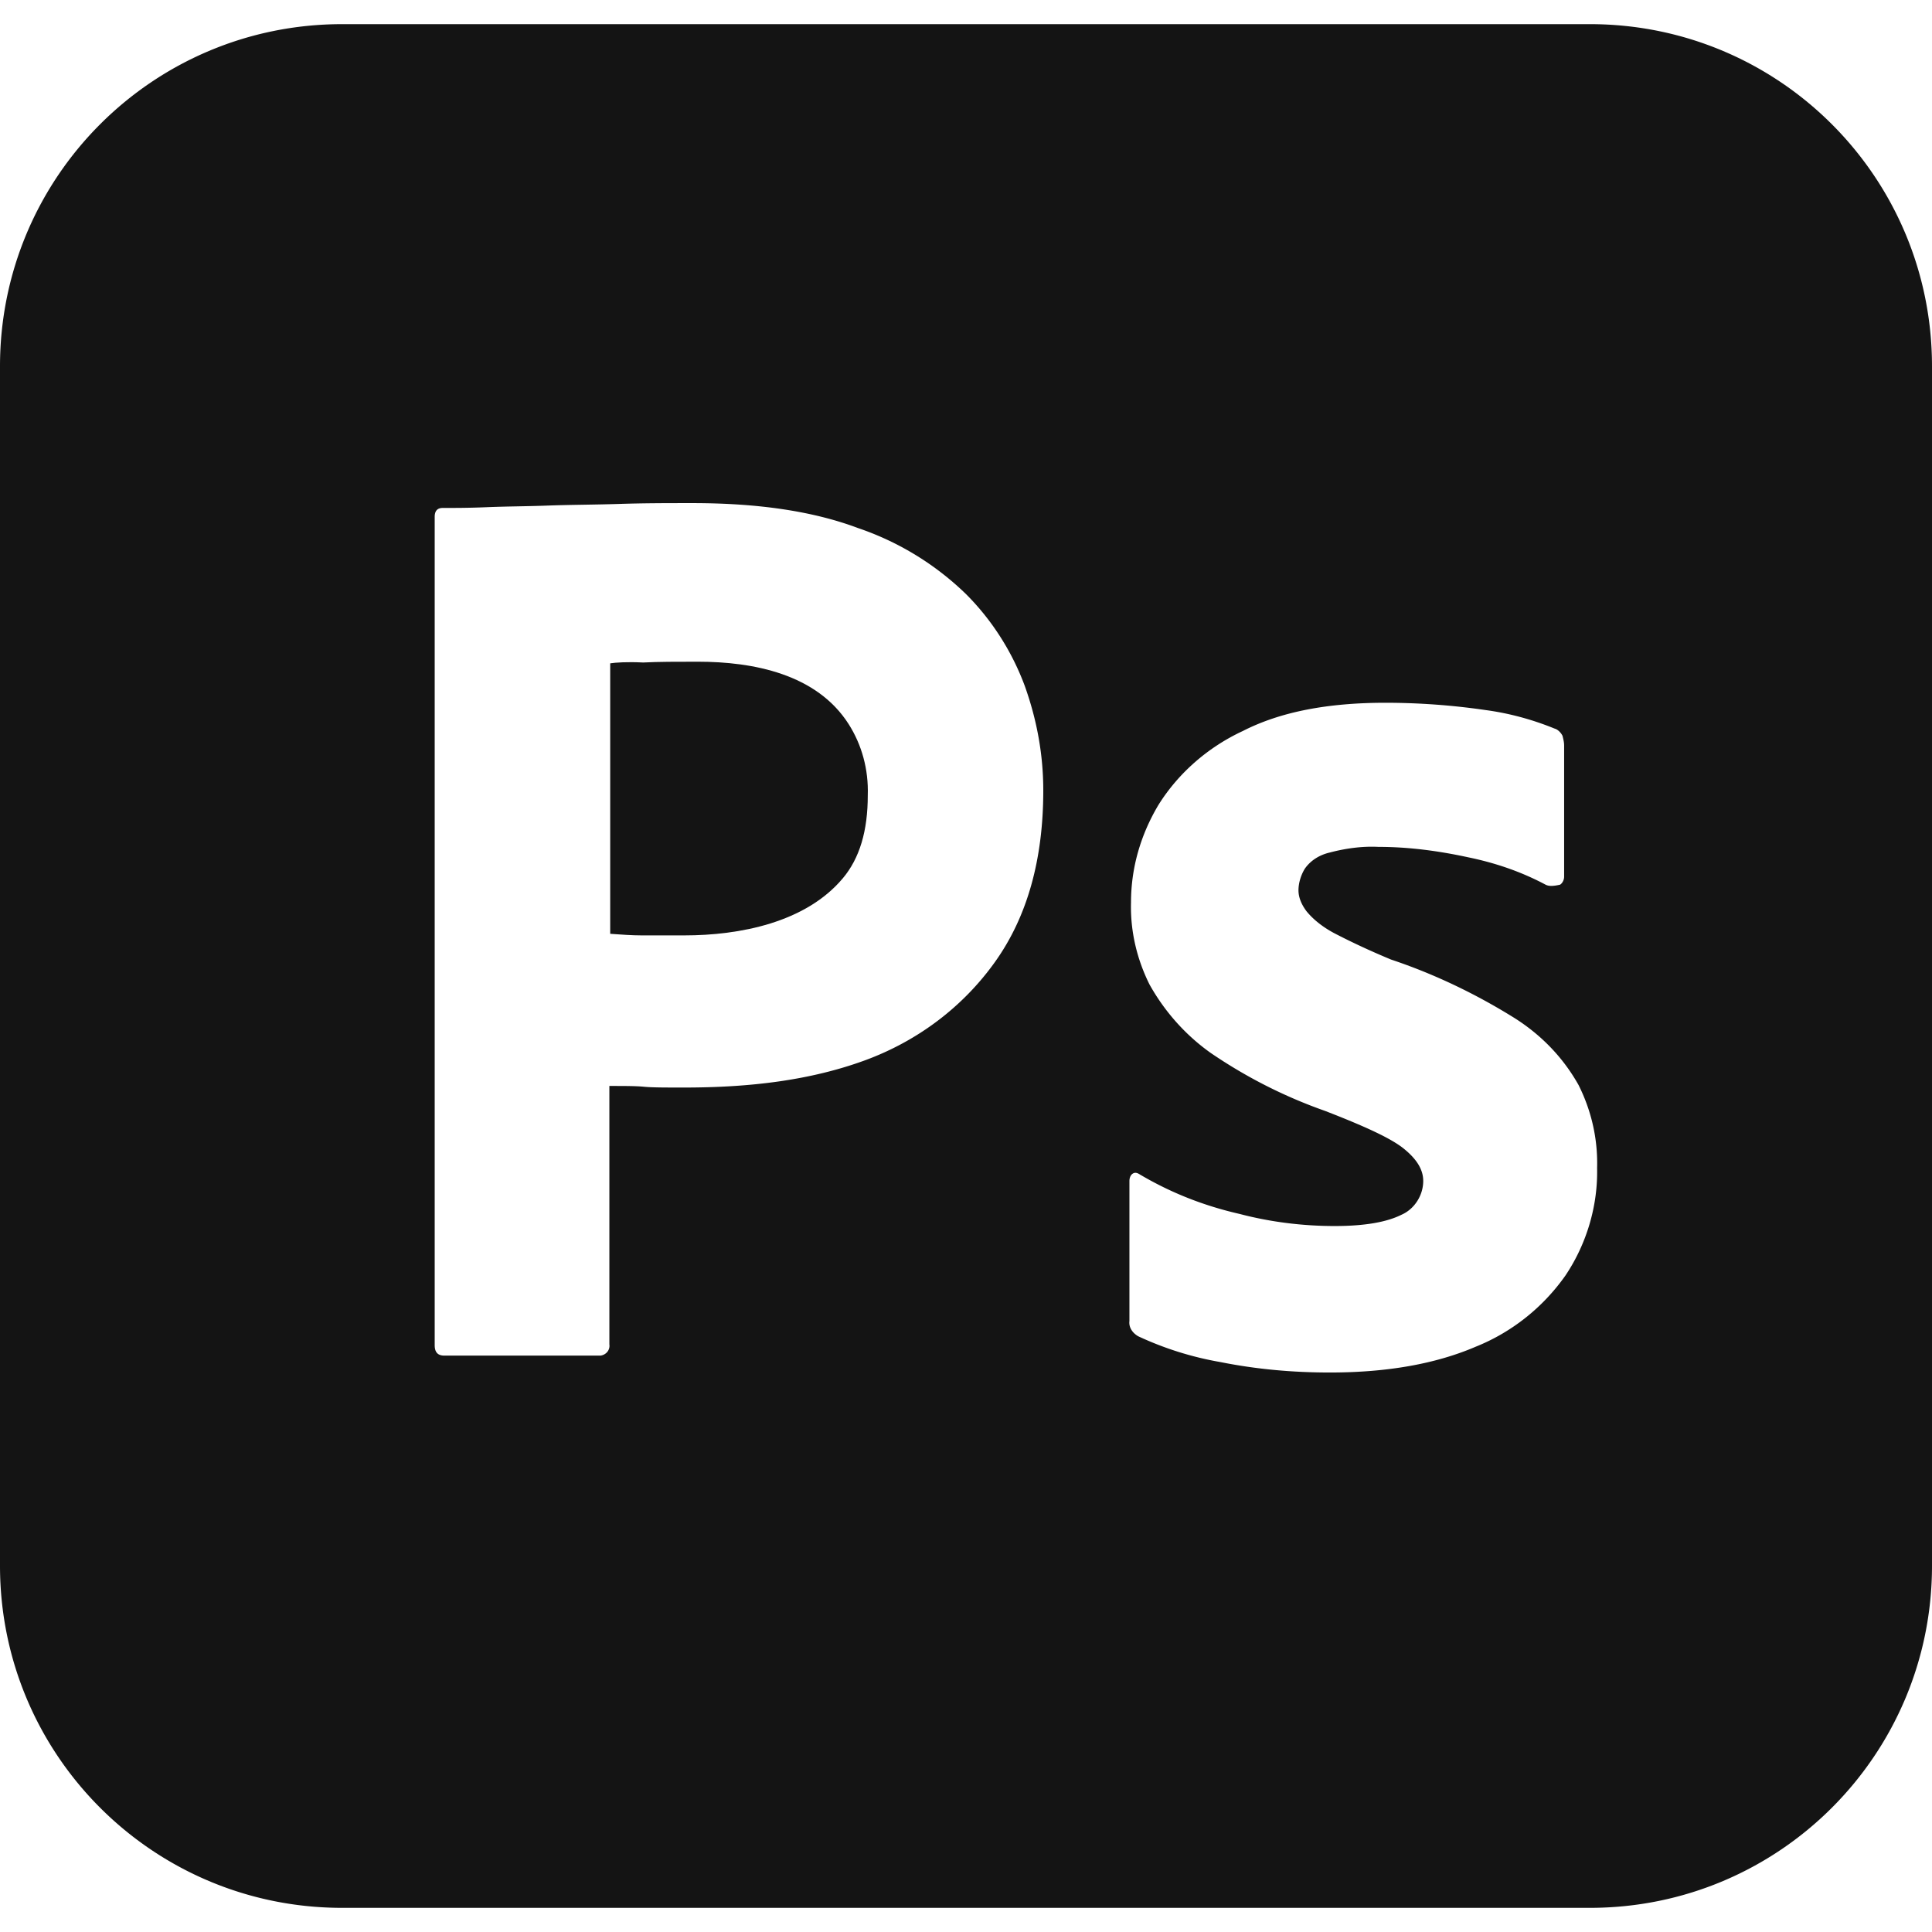 <?xml version="1.0" encoding="UTF-8"?> <svg xmlns="http://www.w3.org/2000/svg" xmlns:xlink="http://www.w3.org/1999/xlink" version="1.1" width="512" height="512" x="0" y="0" viewBox="0 0 512 512" style="enable-background:new 0 0 512 512" xml:space="preserve" class=""><g><path d="M224.901 191.897c3.481 5.464 5.298 12.009 5.069 18.873 0 9.39-2.13 16.64-6.61 21.98-9.888 11.786-27.408 15.14-42.03 15.14h-11.3c-2.56 0-5.34-.21-8.32-.42v-71.68c1.49-.22 4.48-.43 8.74-.22 4.06-.21 8.96-.21 14.51-.21 14.701 0 31.484 3.266 39.941 16.537z" fill="#141414" opacity="1" data-original="#000000" class=""></path><path d="M421.33 6.4H90.67C40.53 6.4 0 46.93 0 97.07v317.86c0 50.14 40.53 90.67 90.67 90.67h330.66c50.14 0 90.67-40.53 90.67-90.67V97.07c0-50.14-40.53-90.67-90.67-90.67zM263.68 254.93c-8.53 11.95-20.48 20.91-34.35 26.03-14.5 5.33-30.5 7.25-48 7.25-5.12 0-8.53 0-10.66-.21-2.14-.21-5.12-.21-9.18-.21v68.48c.22 1.49-.85 2.77-2.34 2.98h-41.39c-1.71 0-2.56-.85-2.56-2.77V136.96c0-1.49.64-2.35 2.13-2.35 3.63 0 7.04 0 11.95-.21 5.12-.21 10.45-.21 16.21-.43 5.76-.21 11.95-.21 18.56-.42 6.62-.22 13.02-.22 19.42-.22 17.49 0 32 2.14 43.94 6.62A76.144 76.144 0 0 1 256 157.44c6.83 6.83 12.16 15.15 15.57 24.32 3.2 8.96 4.91 18.13 4.91 27.73 0 18.35-4.27 33.5-12.8 45.44zm151.25 82.99c-5.97 8.53-14.29 15.15-23.89 18.99-10.45 4.48-23.25 6.82-38.61 6.82-9.82 0-19.42-.85-29.02-2.77a86.188 86.188 0 0 1-21.76-6.83c-1.49-.85-2.56-2.34-2.34-4.05v-37.12c0-.64.21-1.49.85-1.92.64-.43 1.28-.21 1.92.21 8.32 4.91 17.07 8.32 26.45 10.46 8.11 2.13 16.64 3.2 25.18 3.2 8.1 0 13.86-1.07 17.7-2.99 3.42-1.49 5.76-5.12 5.76-8.96 0-2.99-1.7-5.76-5.12-8.53-3.41-2.78-10.45-5.98-20.9-10.03-10.88-3.84-20.91-8.96-30.3-15.36-6.61-4.69-12.16-10.88-16.21-18.13-3.41-6.83-5.12-14.3-4.91-21.76 0-9.18 2.56-17.92 7.26-25.82 5.33-8.53 13.22-15.36 22.4-19.62 10.02-5.12 22.61-7.47 37.76-7.47 8.74 0 17.7.64 26.45 1.92 6.4.85 12.59 2.56 18.35 4.91.85.21 1.7 1.06 2.13 1.92.21.85.43 1.7.43 2.56v34.77c0 .85-.43 1.71-1.07 2.13-1.92.43-2.99.43-3.84 0-6.4-3.41-13.23-5.76-20.48-7.25-7.89-1.71-15.79-2.77-23.89-2.77-4.27-.22-8.75.42-12.8 1.49-2.78.64-5.12 2.13-6.62 4.27-1.06 1.7-1.7 3.84-1.7 5.76s.85 3.84 2.13 5.54c1.92 2.35 4.48 4.27 7.25 5.76 4.91 2.56 10.03 4.91 15.15 7.04 11.52 3.84 22.61 9.18 32.85 15.58 7.04 4.48 12.8 10.45 16.86 17.7 3.41 6.83 5.12 14.3 4.9 21.98.22 10.02-2.77 20.05-8.32 28.37z" fill="#141414" opacity="1" data-original="#000000" class=""></path></g></svg> 